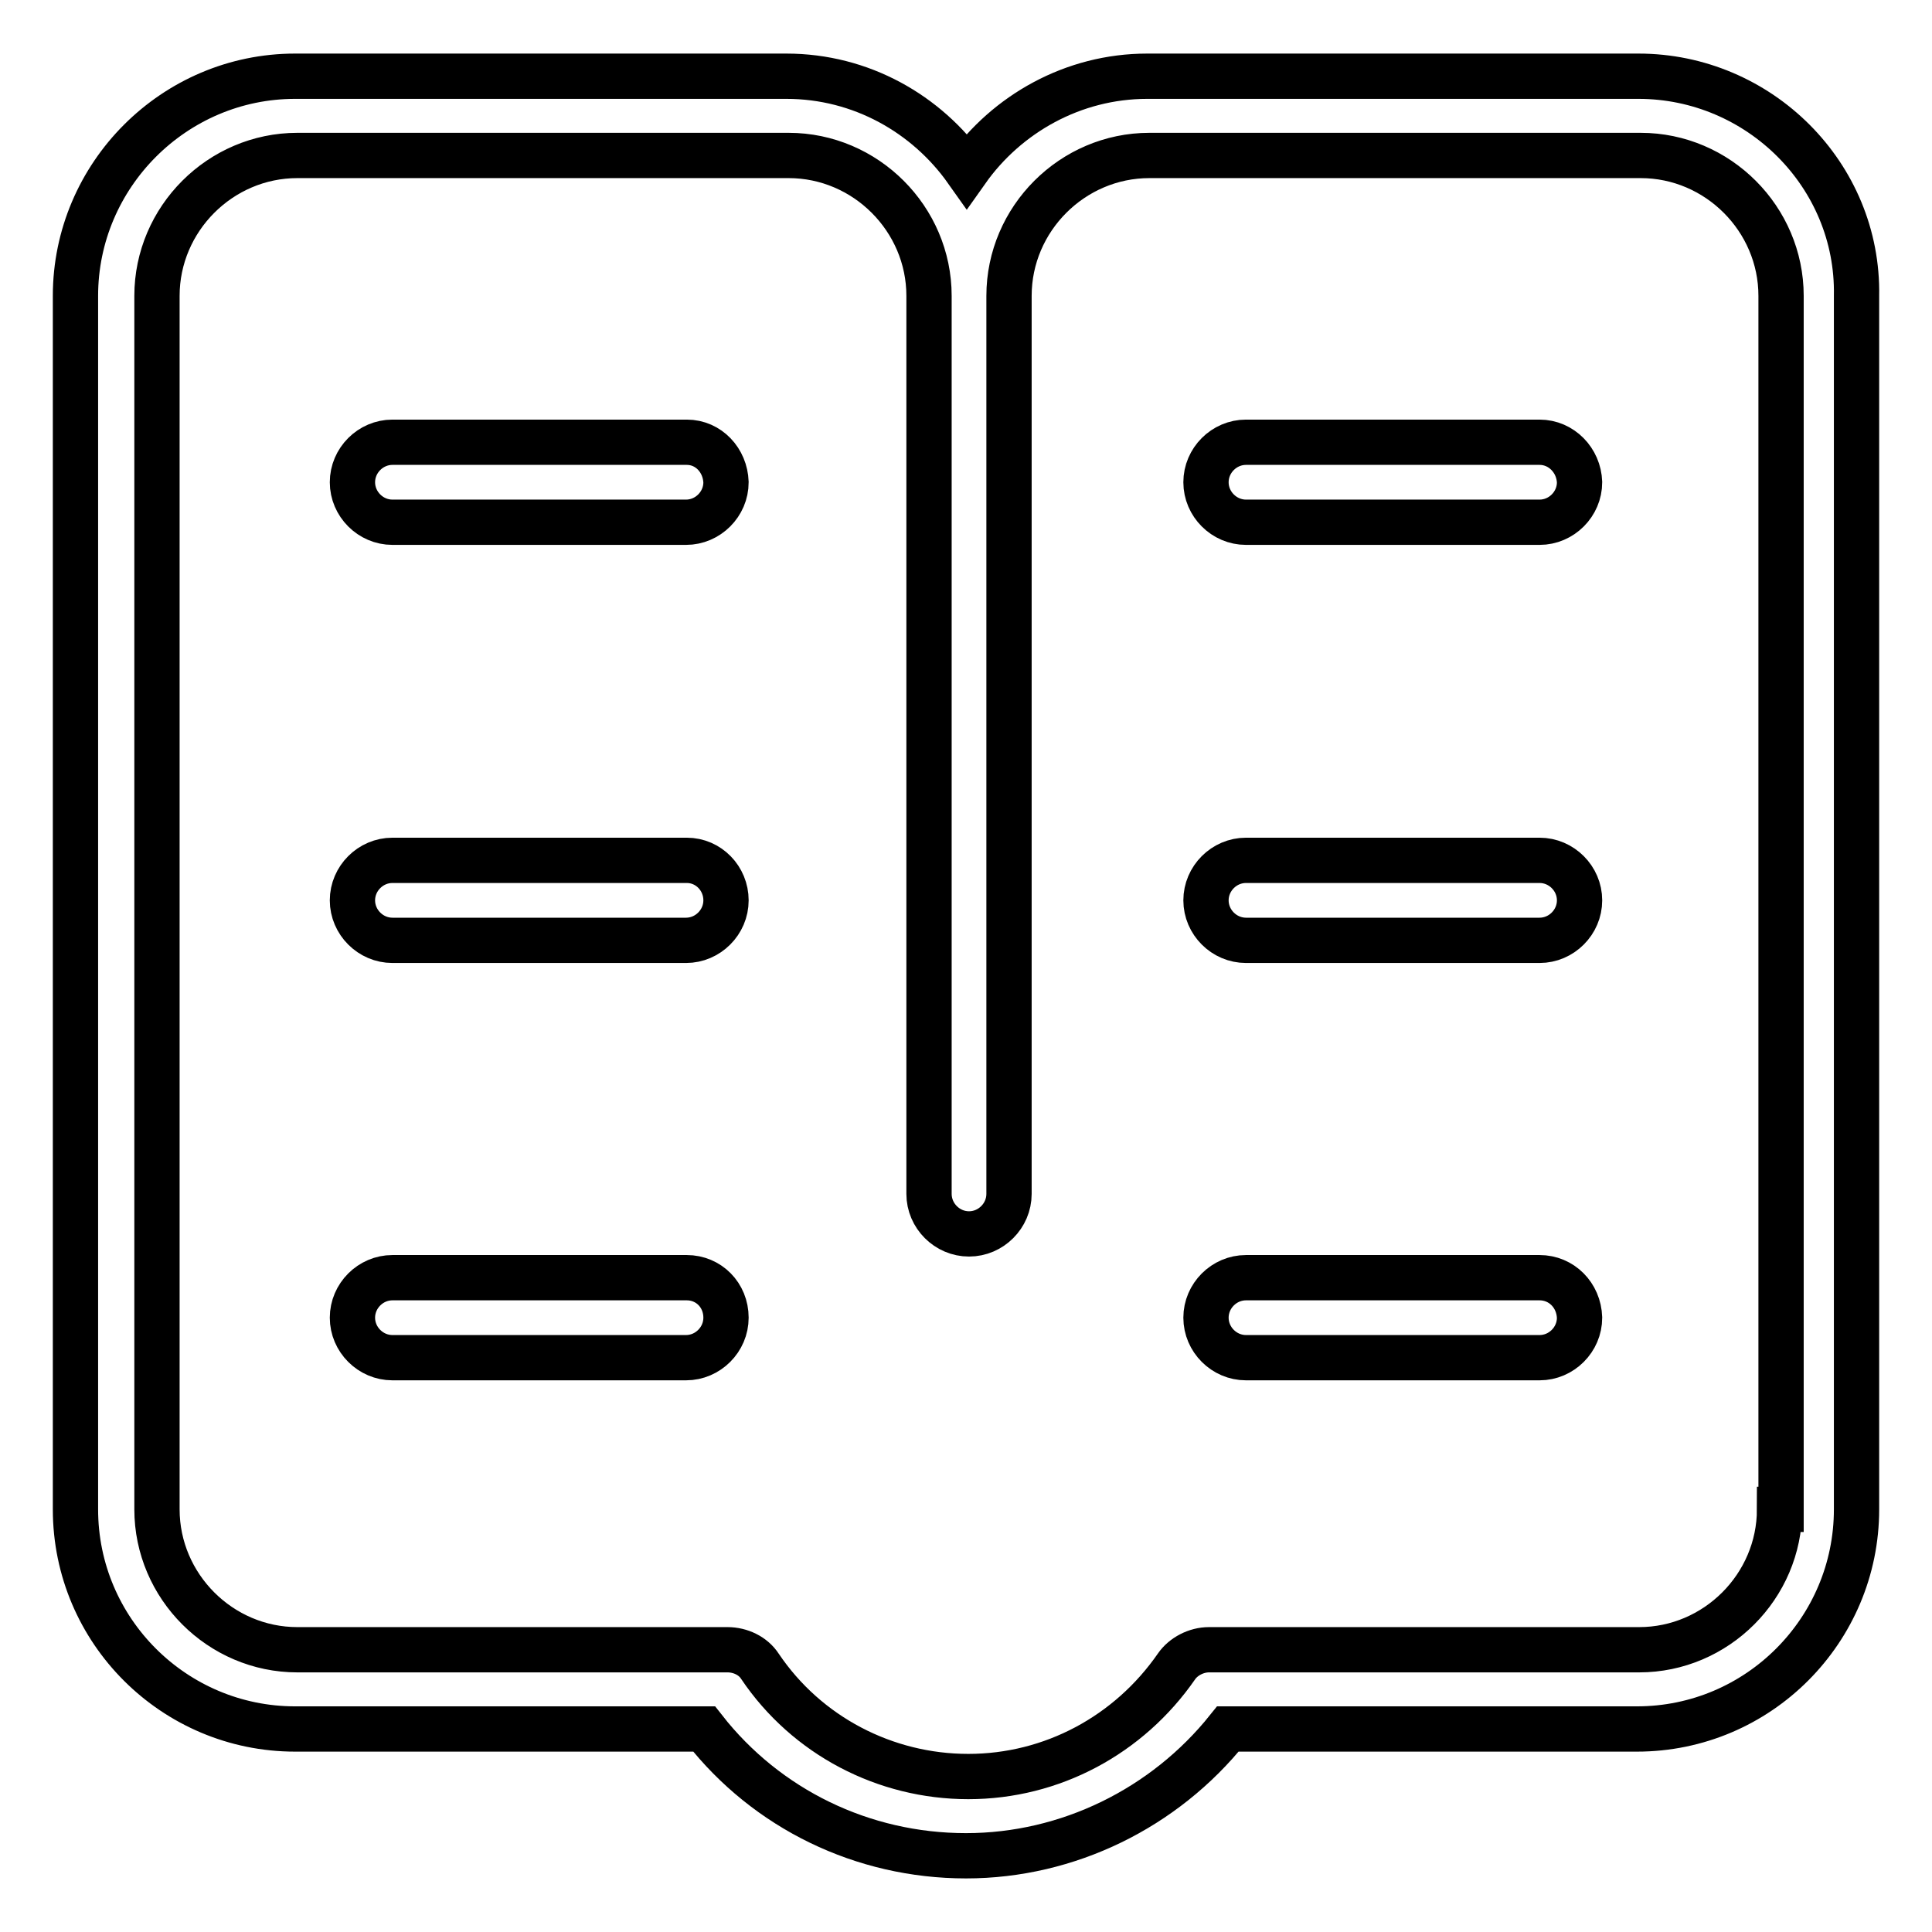 <?xml version="1.0" encoding="utf-8"?>
<!-- Svg Vector Icons : http://www.onlinewebfonts.com/icon -->
<!DOCTYPE svg PUBLIC "-//W3C//DTD SVG 1.1//EN" "http://www.w3.org/Graphics/SVG/1.1/DTD/svg11.dtd">
<svg version="1.1" xmlns="http://www.w3.org/2000/svg" xmlns:xlink="http://www.w3.org/1999/xlink" x="0px" y="0px" viewBox="0 0 256 256" enable-background="new 0 0 256 256" xml:space="preserve">
<g> <path stroke-width="6" fill-opacity="0" stroke="#000000"  d="M217.1,10.1H152c-9.8,0-18.6,5-23.9,12.5c-5.3-7.5-14-12.5-23.9-12.5H39.1c-16,0-29.1,13.1-29.1,29.1V200 c0,16.1,13.1,29.1,29.1,29.1h54.2c8.3,10.6,21,16.8,34.7,16.8c13.5,0,26.3-6.3,34.7-16.8h54.2C233,229.1,246,216,246,200V39.2 C246.3,23.2,233.1,10.1,217.1,10.1z M235.8,200c0,10.2-8.4,18.6-18.6,18.6h-57c-1.7,0-3.4,0.9-4.3,2.2 c-6.3,9.1-16.5,14.6-27.6,14.6c-11,0-21.4-5.4-27.6-14.6c-0.9-1.4-2.6-2.2-4.3-2.2h-57c-10.2,0-18.6-8.4-18.6-18.6V39.2 c0-10.2,8.4-18.6,18.6-18.6h65.1c10.2,0,18.6,8.4,18.6,18.6v119c0,2.9,2.4,5.3,5.3,5.3c2.9,0,5.3-2.4,5.3-5.3v-119 c0-10.2,8.4-18.6,18.6-18.6h65.1c10.2,0,18.6,8.4,18.6,18.6V200H235.8z"/> <path stroke-width="6" fill-opacity="0" stroke="#000000"  d="M91,58.6H52c-2.9,0-5.3,2.4-5.3,5.3c0,2.9,2.4,5.3,5.3,5.3h38.9c2.9,0,5.3-2.4,5.3-5.3 C96.1,61,93.9,58.6,91,58.6z M91,114H52c-2.9,0-5.3,2.4-5.3,5.3s2.4,5.3,5.3,5.3h38.9c2.9,0,5.3-2.4,5.3-5.3S93.9,114,91,114z  M91,169.3H52c-2.9,0-5.3,2.4-5.3,5.3c0,2.9,2.4,5.3,5.3,5.3h38.9c2.9,0,5.3-2.4,5.3-5.3C96.2,171.6,93.9,169.3,91,169.3z  M204,58.6h-38.9c-2.9,0-5.3,2.4-5.3,5.3c0,2.9,2.4,5.3,5.3,5.3H204c2.9,0,5.3-2.4,5.3-5.3C209.2,61,206.9,58.6,204,58.6z M204,114 h-38.9c-2.9,0-5.3,2.4-5.3,5.3s2.4,5.3,5.3,5.3H204c2.9,0,5.3-2.4,5.3-5.3S206.9,114,204,114z M204,169.3h-38.9 c-2.9,0-5.3,2.4-5.3,5.3c0,2.9,2.4,5.3,5.3,5.3H204c2.9,0,5.3-2.4,5.3-5.3C209.2,171.6,206.9,169.3,204,169.3z"/></g>
</svg>